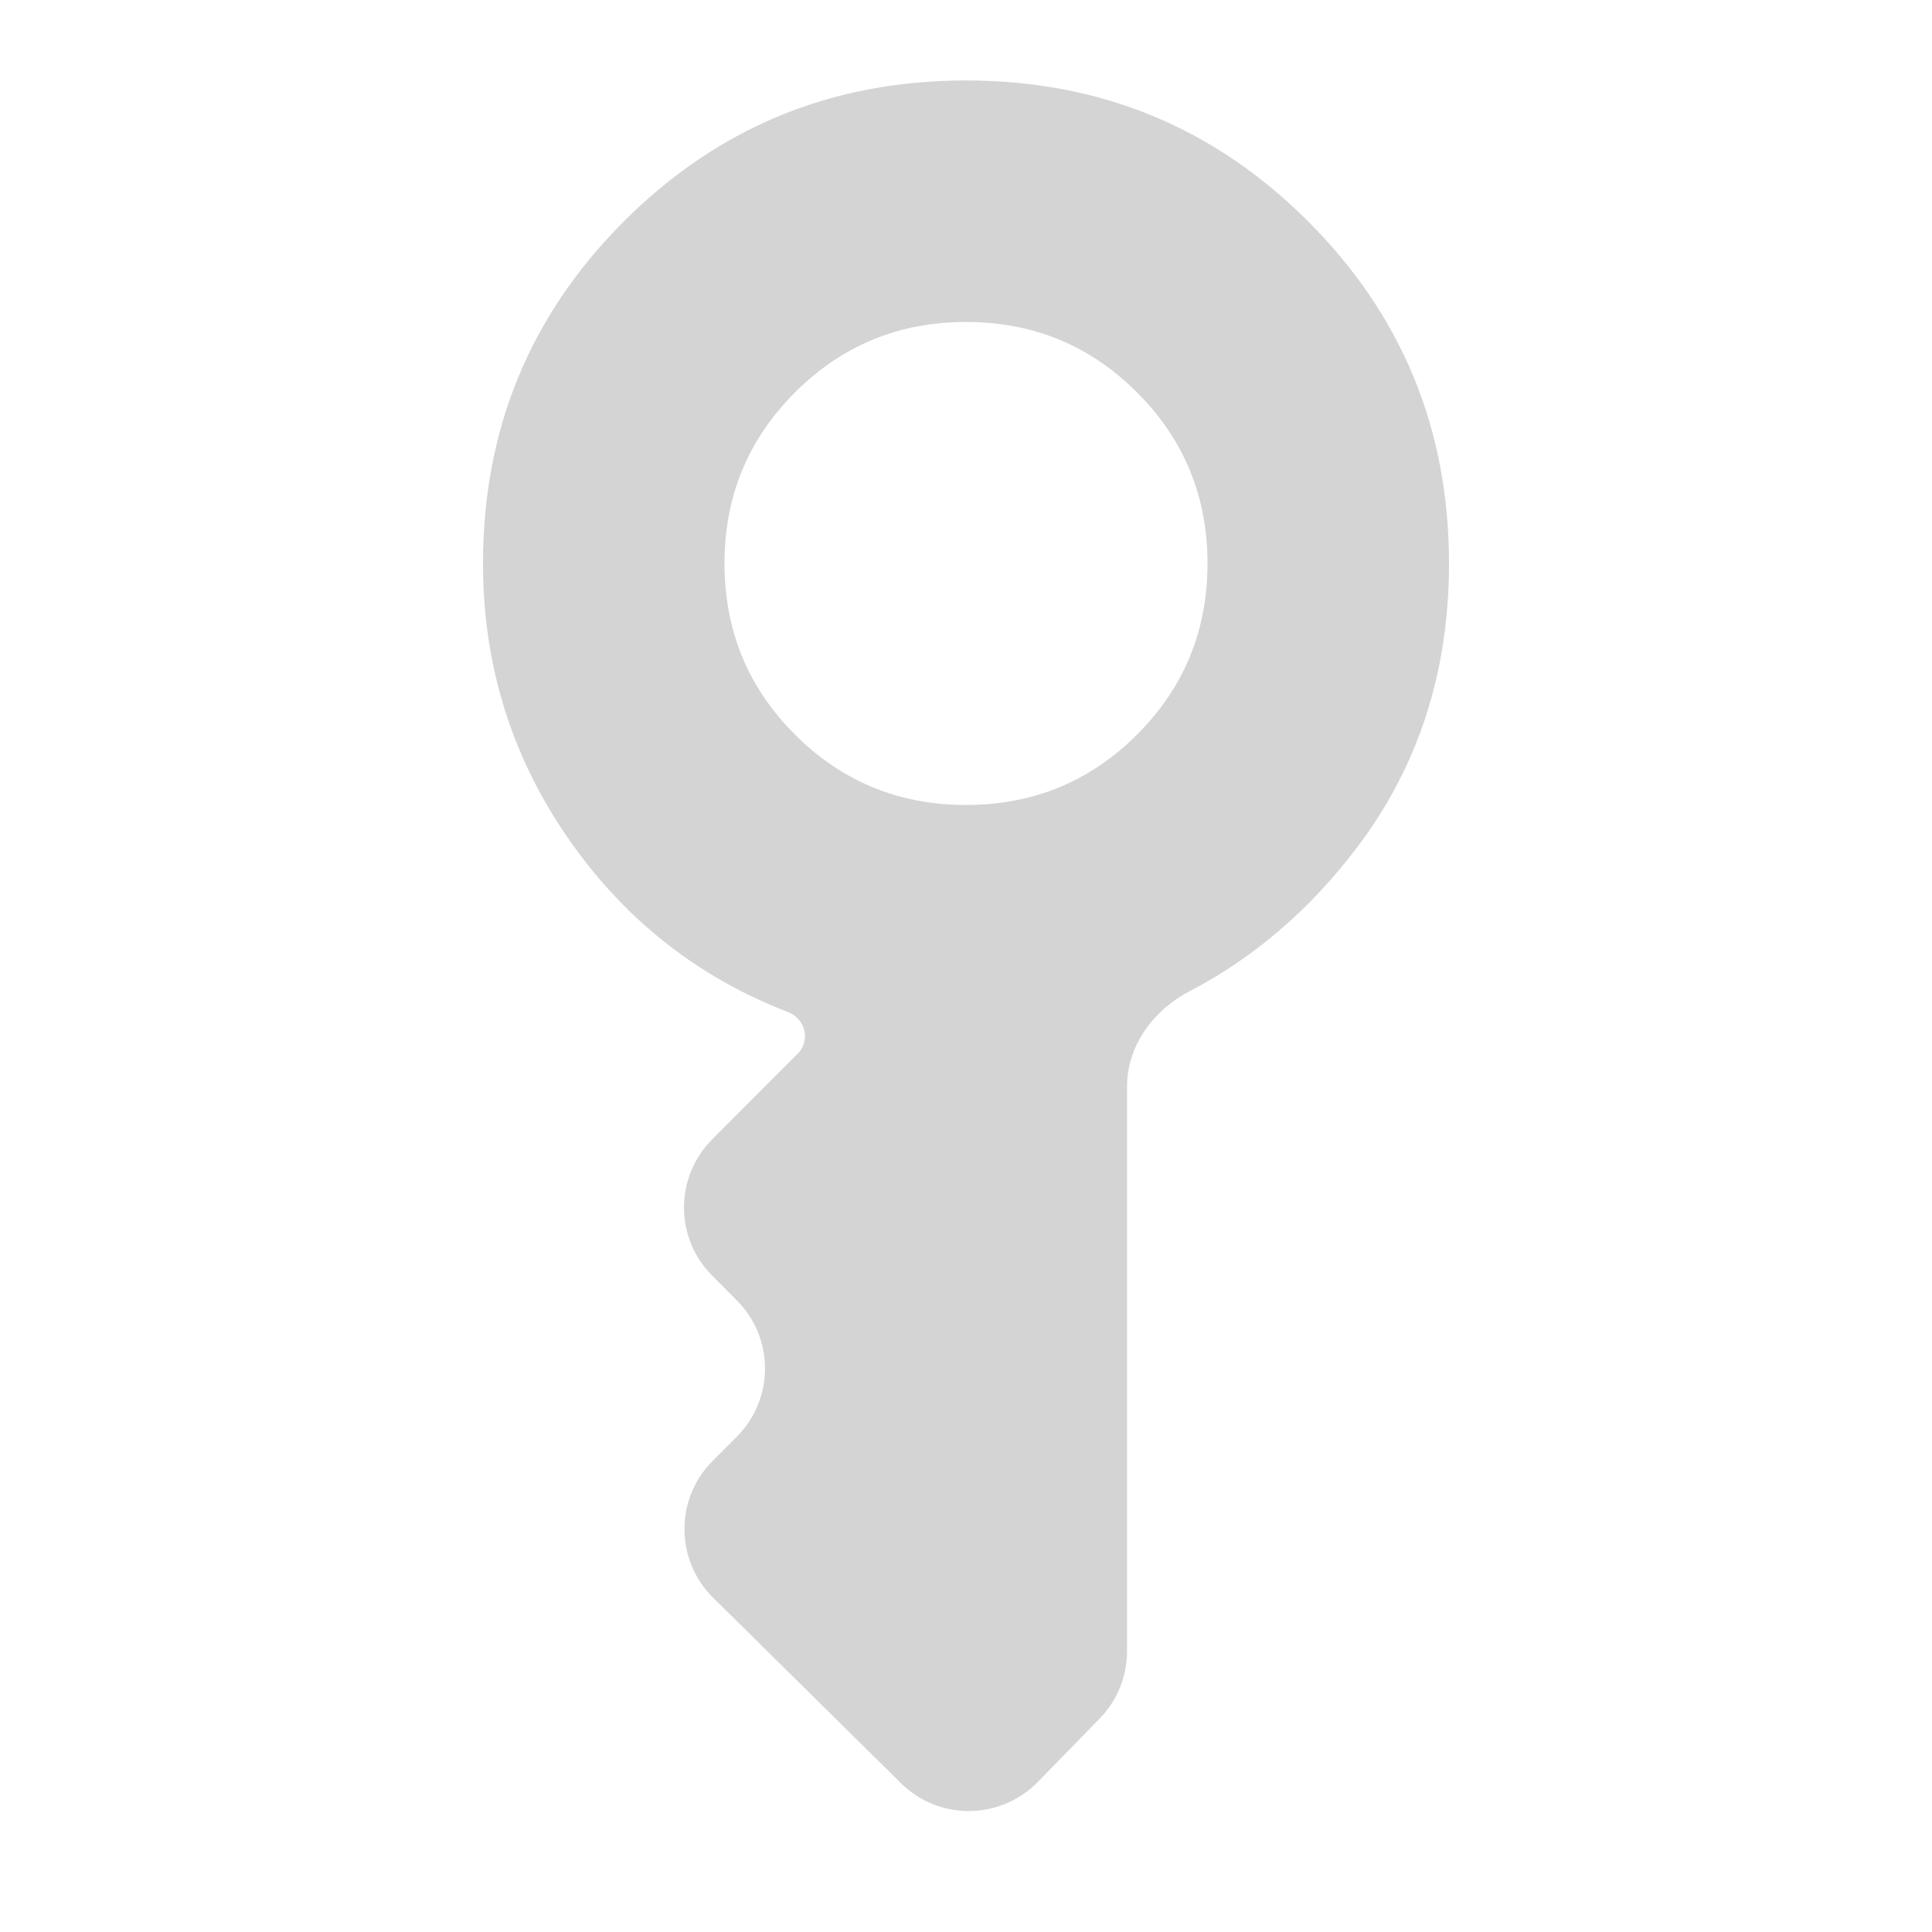 <svg width="20" height="20" viewBox="0 0 20 20" fill="none" xmlns="http://www.w3.org/2000/svg">
<mask id="mask0_12881_4649" style="mask-type:alpha" maskUnits="userSpaceOnUse" x="0" y="0" width="20" height="20">
<rect width="20" height="20" fill="#D9D9D9"/>
</mask>
<g mask="url(#mask0_12881_4649)">
<path d="M10 8.333C10.694 8.333 11.285 8.09 11.771 7.604C12.257 7.118 12.5 6.528 12.5 5.833C12.5 5.139 12.257 4.549 11.771 4.063C11.285 3.576 10.694 3.333 10 3.333C9.306 3.333 8.715 3.576 8.229 4.063C7.743 4.549 7.5 5.139 7.5 5.833C7.5 6.528 7.743 7.118 8.229 7.604C8.715 8.09 9.306 8.333 10 8.333ZM10.744 18.446C10.357 18.843 9.72 18.849 9.326 18.459L7.383 16.54C6.988 16.151 6.986 15.514 7.378 15.122L7.626 14.874C8.017 14.483 8.017 13.85 7.626 13.46L7.374 13.207C6.983 12.817 6.983 12.183 7.374 11.793L8.257 10.909C8.306 10.861 8.333 10.795 8.333 10.726C8.333 10.616 8.263 10.518 8.16 10.478C7.24 10.123 6.492 9.54 5.917 8.729C5.306 7.868 5 6.903 5 5.833C5 4.444 5.486 3.264 6.458 2.292C7.431 1.319 8.611 0.833 10 0.833C11.389 0.833 12.569 1.319 13.542 2.292C14.514 3.264 15 4.444 15 5.833C15 6.958 14.681 7.941 14.042 8.781C13.555 9.421 12.979 9.915 12.315 10.261C11.939 10.456 11.667 10.825 11.667 11.249V17.093C11.667 17.354 11.565 17.605 11.383 17.791L10.744 18.446Z" fill="#D4D4D4"/>
</g>
</svg>
